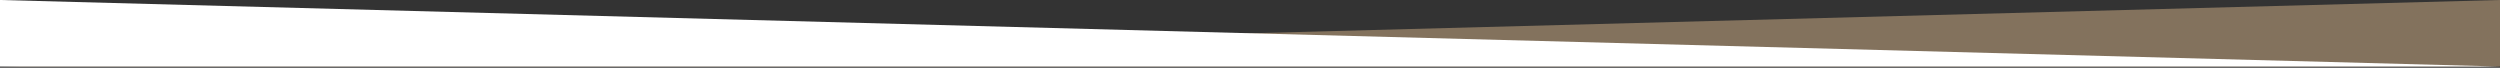 <?xml version="1.0" encoding="UTF-8" standalone="no"?>
<!DOCTYPE svg PUBLIC "-//W3C//DTD SVG 1.1//EN" "http://www.w3.org/Graphics/SVG/1.1/DTD/svg11.dtd">
<svg width="100%" height="100%" viewBox="0 0 1920 52" version="1.1" xmlns="http://www.w3.org/2000/svg" xmlns:xlink="http://www.w3.org/1999/xlink" xml:space="preserve" xmlns:serif="http://www.serif.com/" style="fill-rule:evenodd;clip-rule:evenodd;stroke-linejoin:round;stroke-miterlimit:2;">
    <rect x="0" y="0" width="1920" height="52" fill="#333333" stroke="none"/>
    <g>
        <path d="M1920,51.1L1920,0L0,51.1L1920,51.1Z" style="fill:rgb(229,192,144);fill-opacity:0.45;fill-rule:nonzero;"/>
        <path d="M0,51.1L0,0L1920,51.1L0,51.1Z" style="fill:white;fill-rule:nonzero;"/>
    </g>
</svg>
